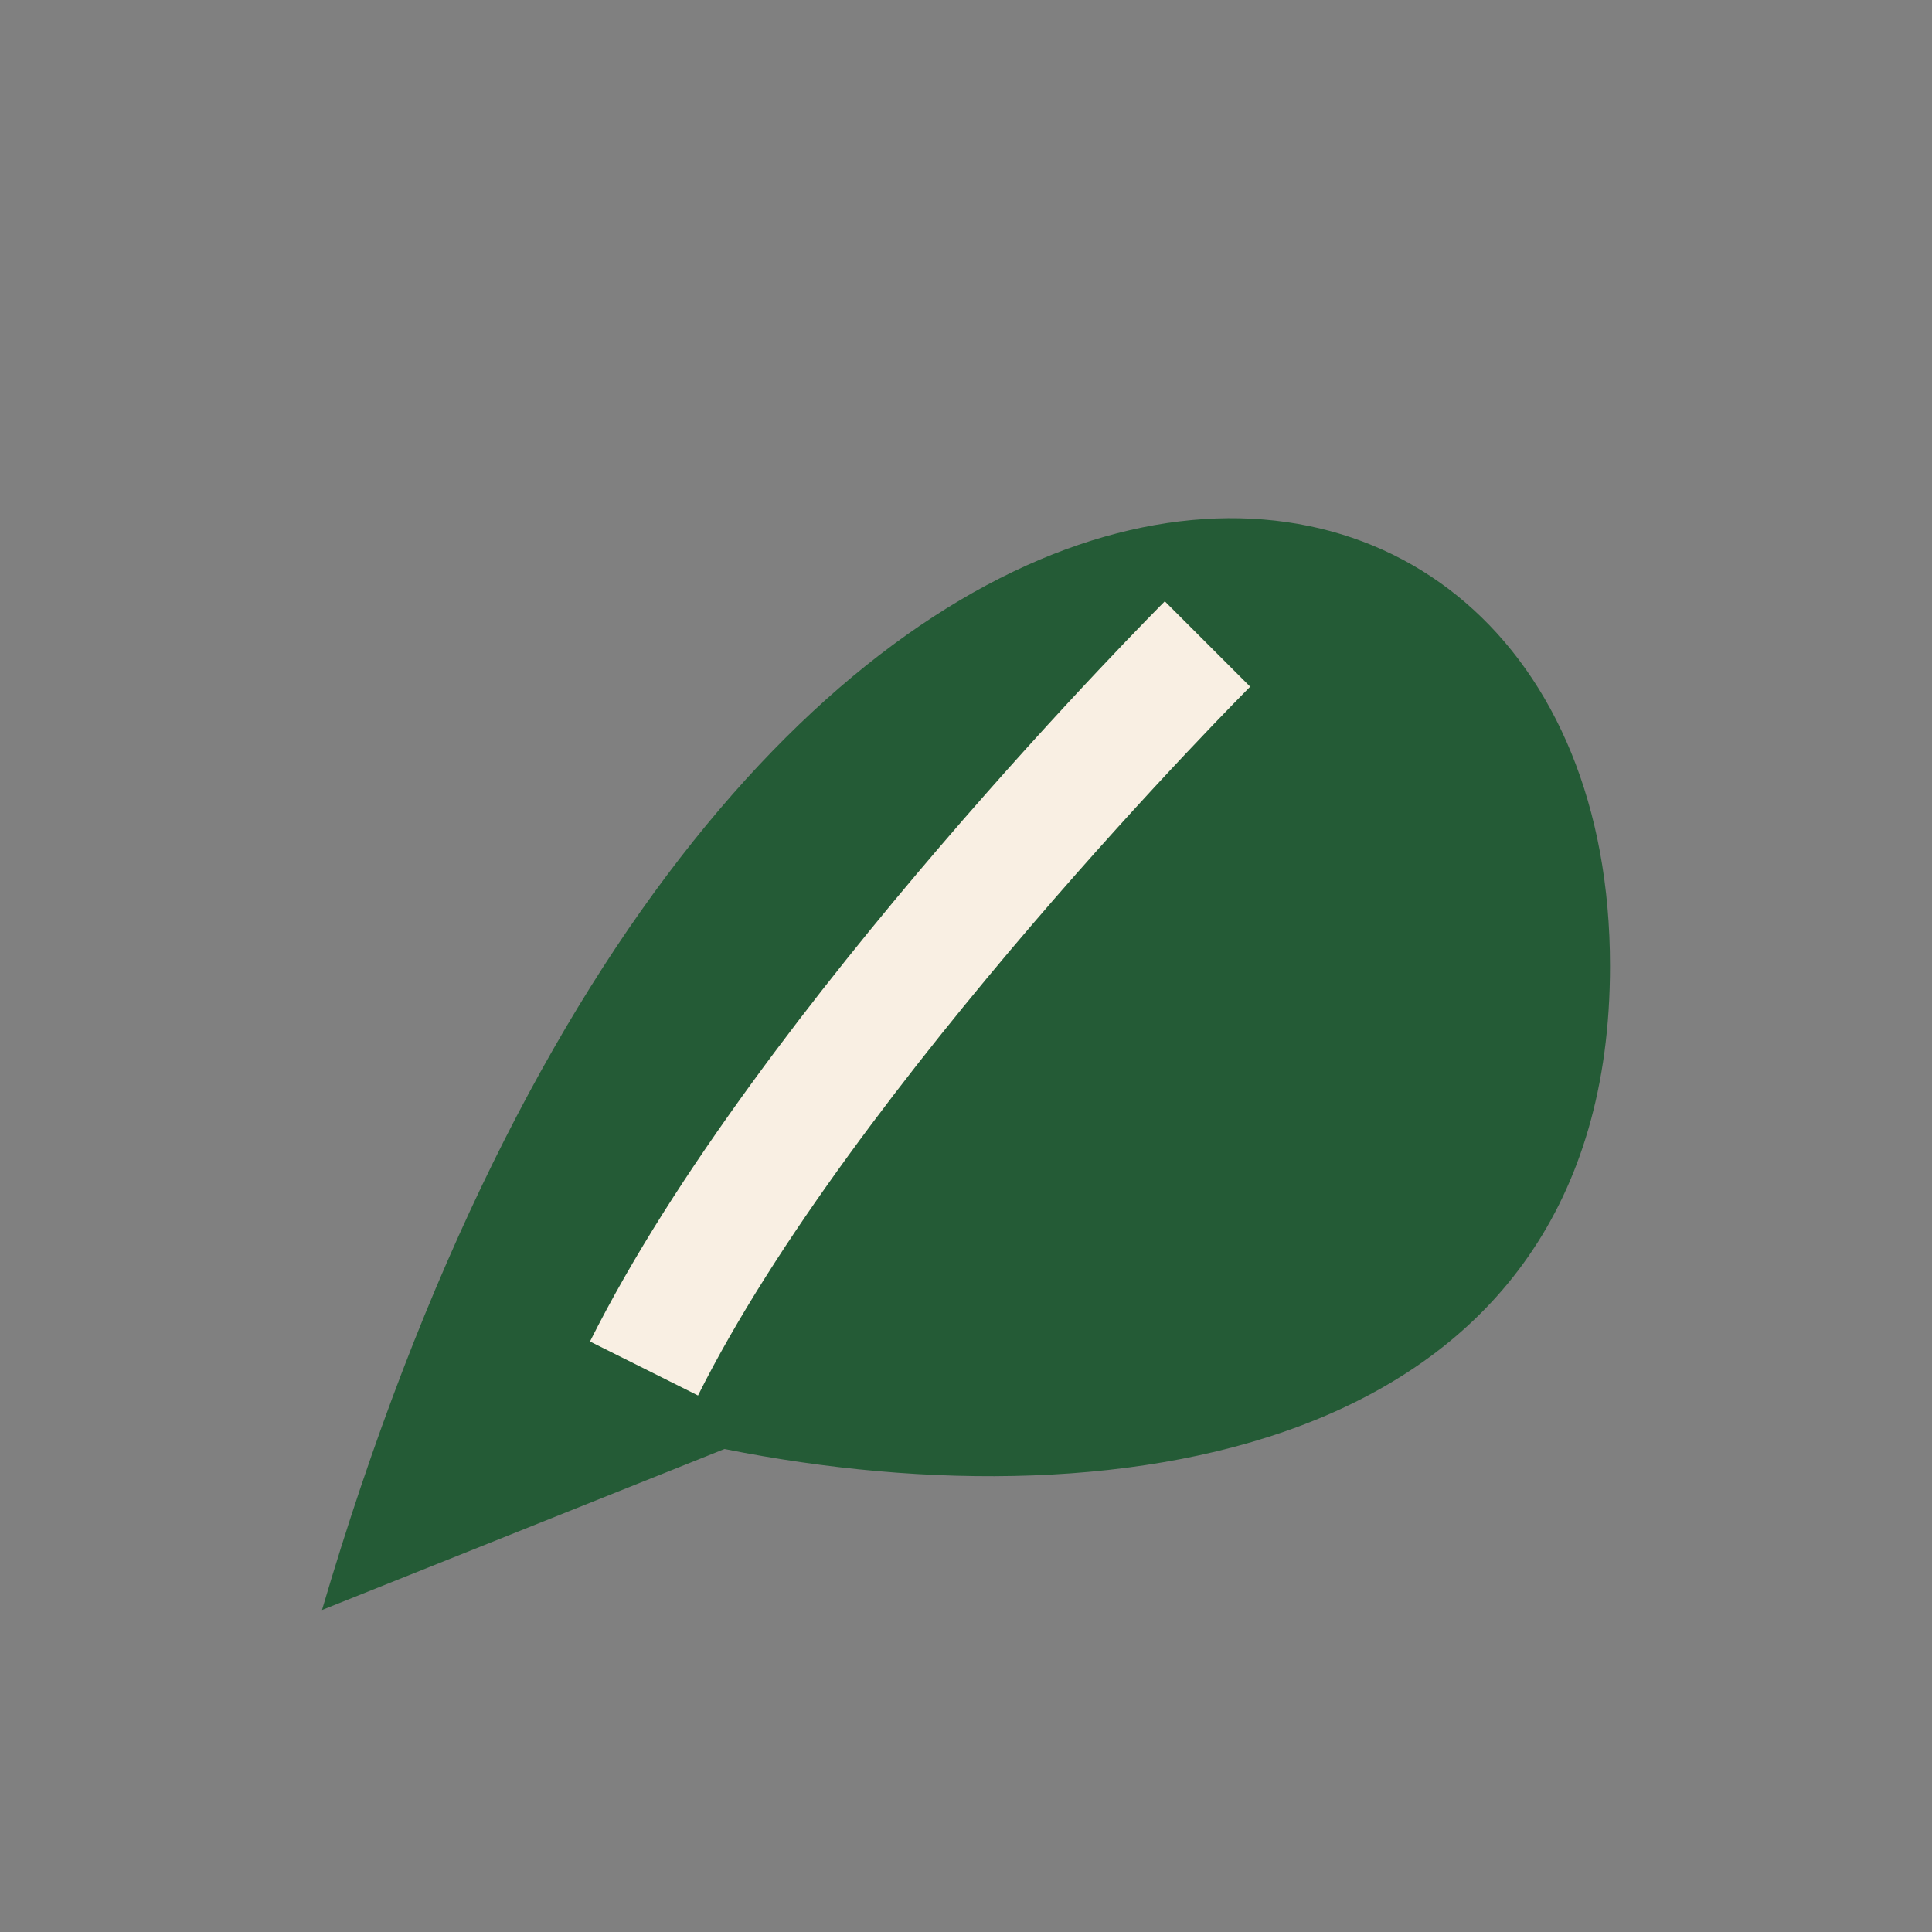 <?xml version="1.0" encoding="UTF-8"?>
<svg xmlns="http://www.w3.org/2000/svg" width="24" height="24" viewBox="0 0 24 24"><rect x="0" y="0" width="24" height="24" fill="#808080" stroke="none"/><path d="M4 20C9 3 20 4 20 12c0 6-6 7-11 6" fill="#245B36"/><path d="M8 17c2-4 7-9 7-9" stroke="#F9EFE3" stroke-width="1.5" fill="none"/></svg>
